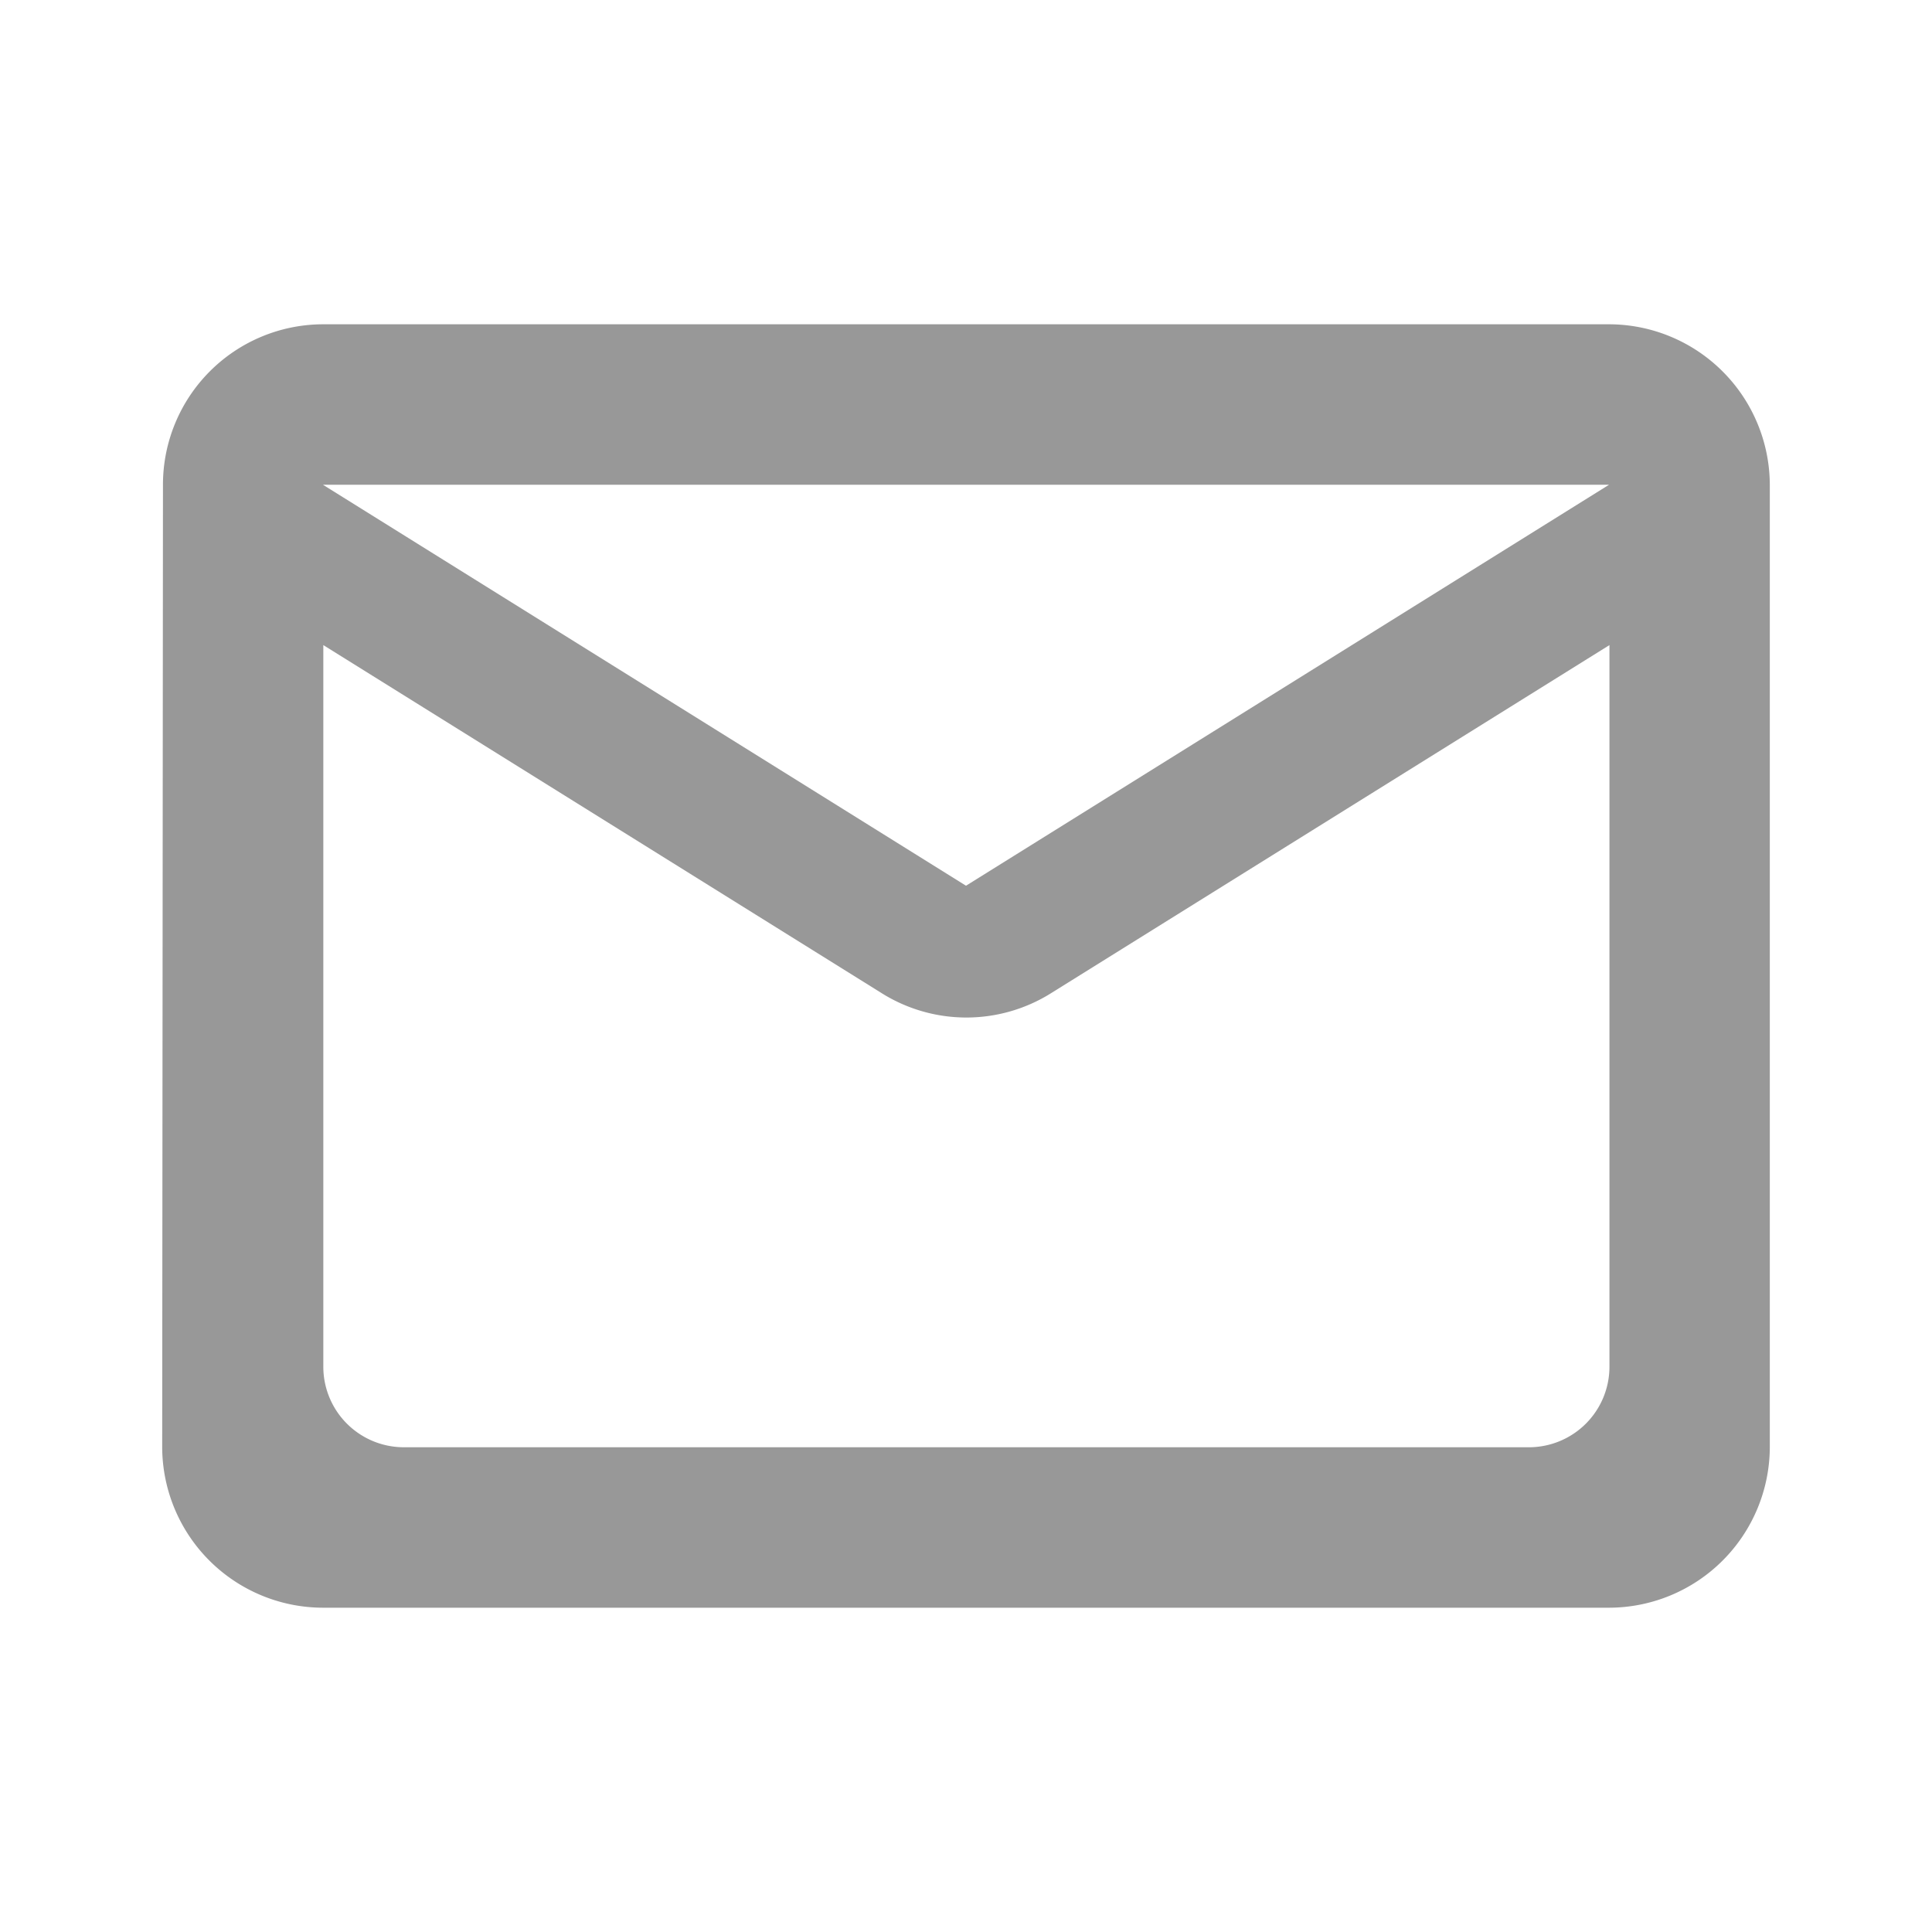 <svg xmlns='http://www.w3.org/2000/svg' width='20' height='20' viewBox='0 0 20 20'>
    <path style='fill: none;' d='M0,0H20V20H0Z'/>
    <path style='fill: #989898;' class='svg-fill'
          d='M16.978,4H3.664A1.66,1.66,0,0,0,2.008,5.661L2,15.625a1.667,1.667,0,0,0,1.664,1.661H16.978a1.667,1.667,0,0,0,1.664-1.661V5.661A1.667,1.667,0,0,0,16.978,4Zm-.832,11.625H4.5a.834.834,0,0,1-.832-.83V7.321l5.775,3.6a1.651,1.651,0,0,0,1.764,0l5.775-3.6v7.473A.834.834,0,0,1,16.146,15.625ZM10.321,9.812,3.664,5.661H16.978Z'
          transform='translate(-0.321 -0.643)'/>
</svg>
